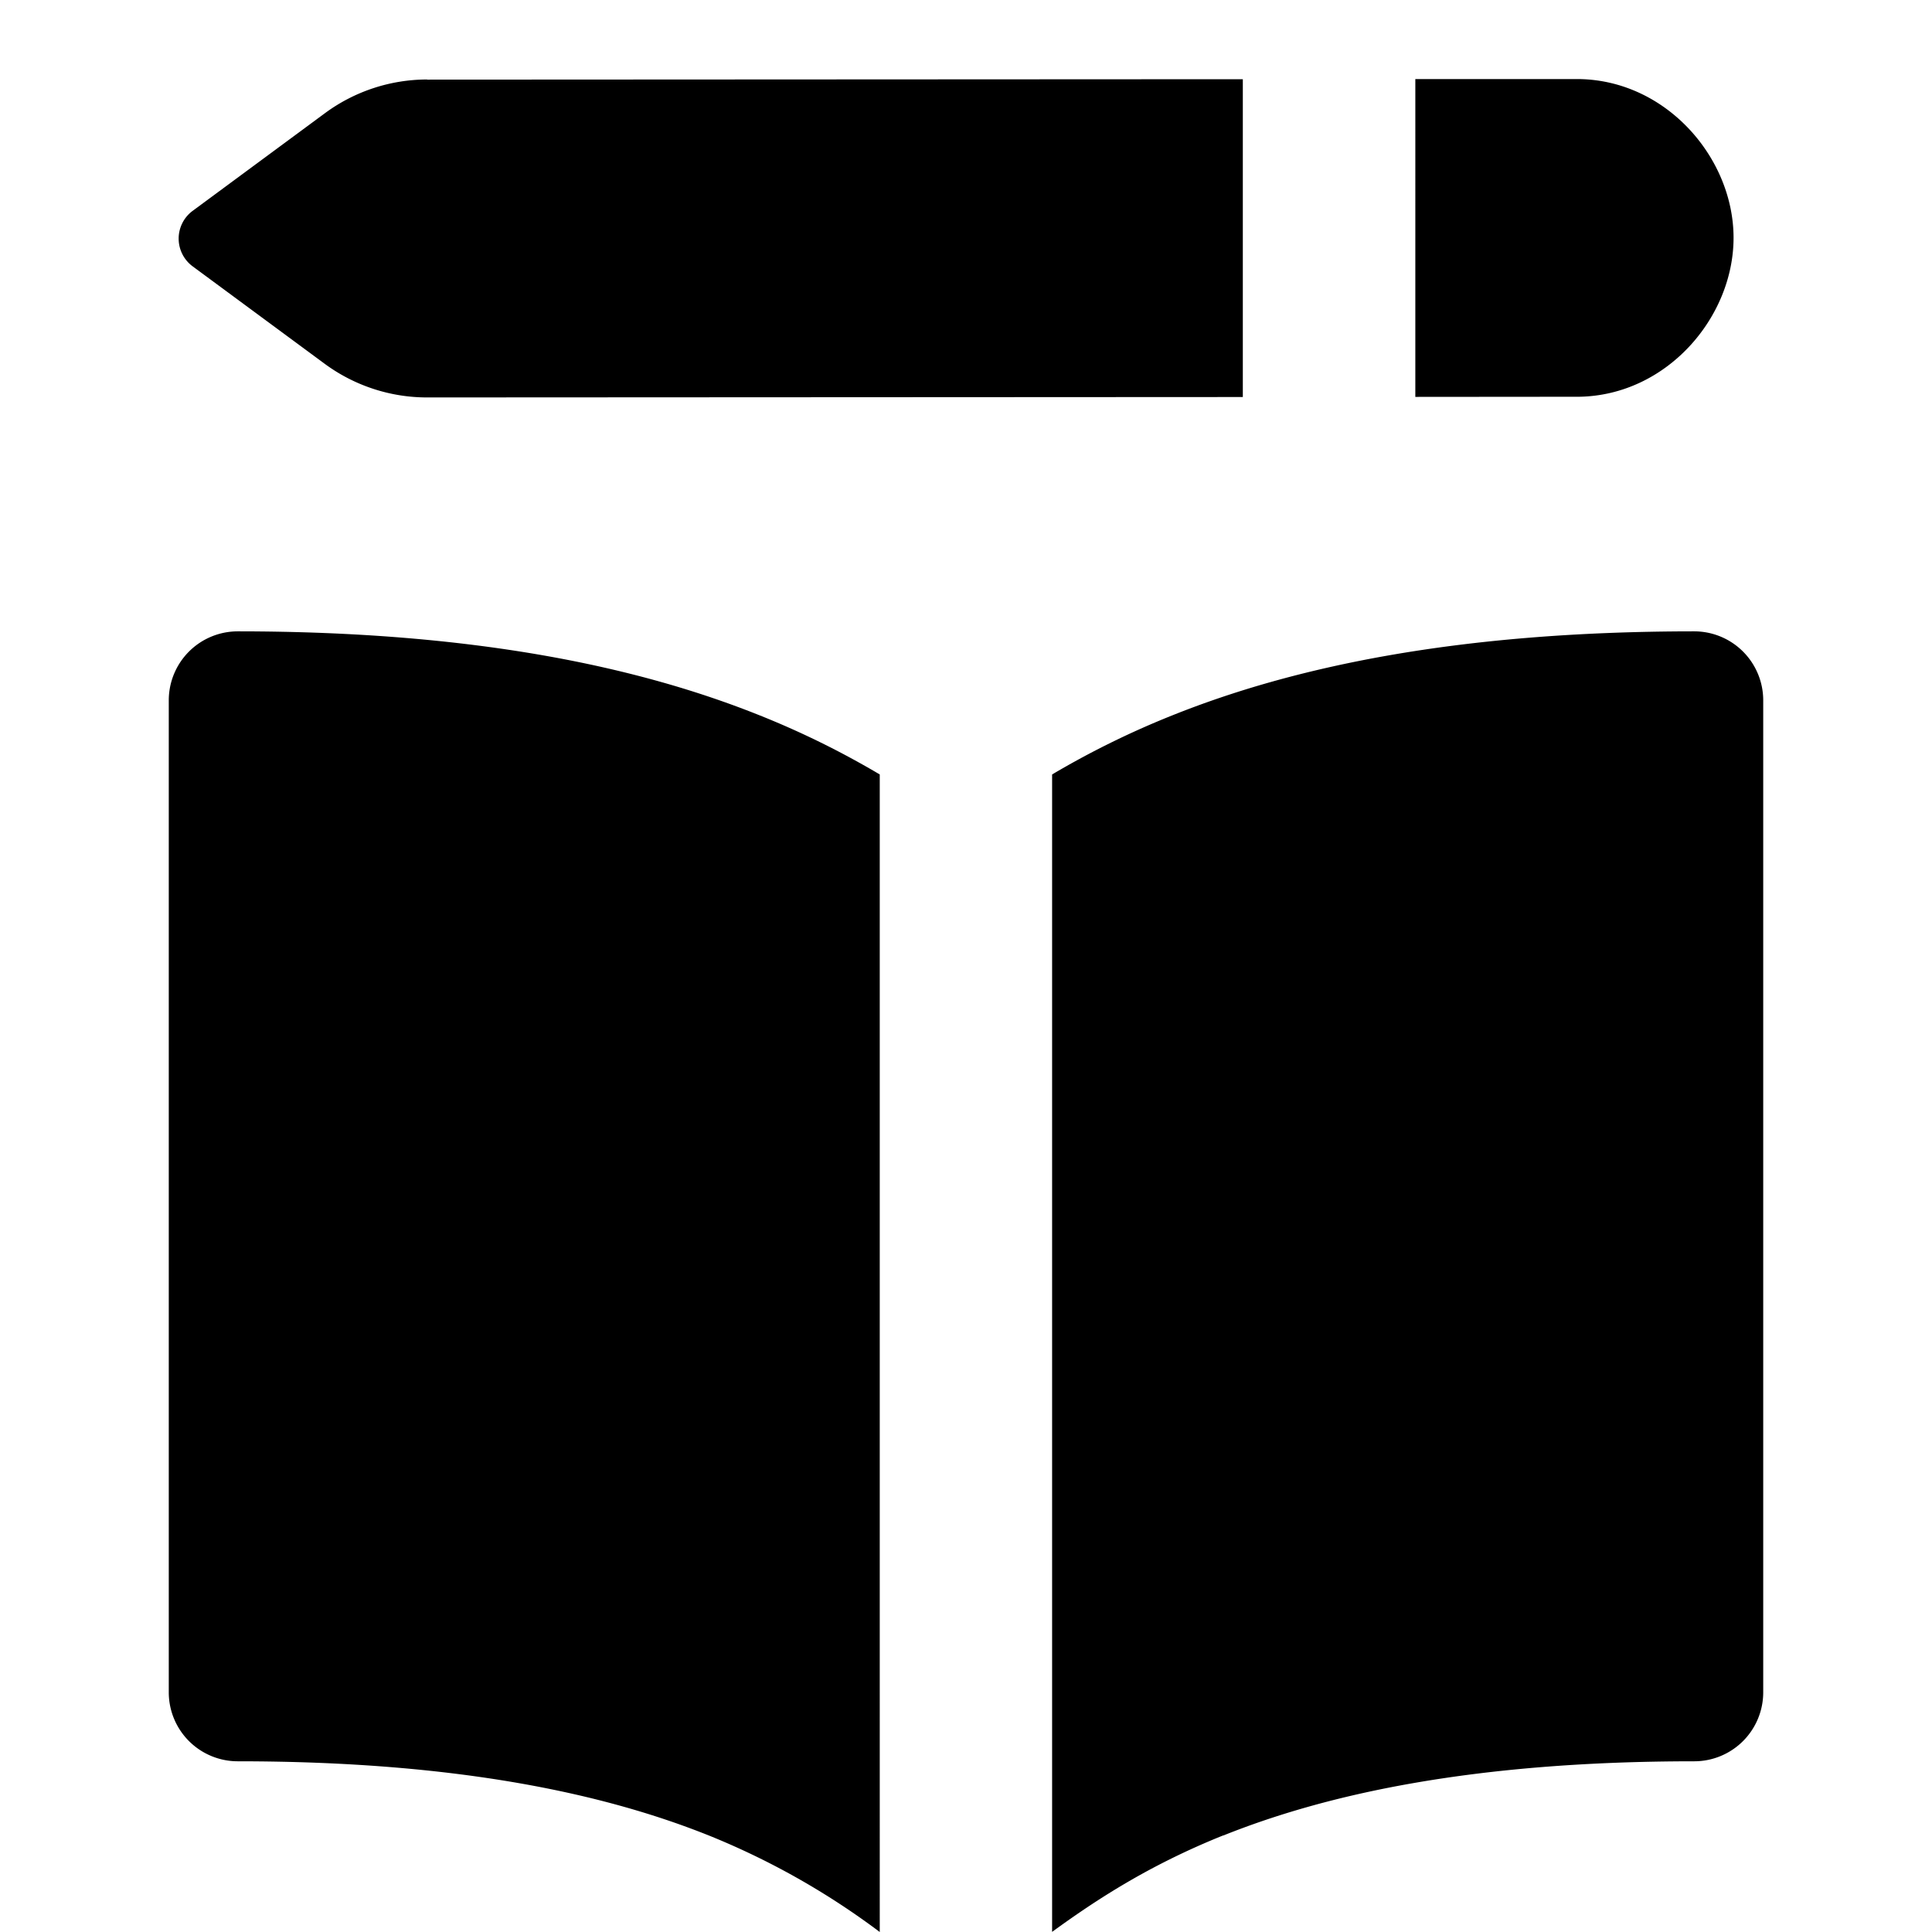 <?xml version="1.0" encoding="utf-8"?>
<!-- Generator: www.svgicons.com -->
<svg xmlns="http://www.w3.org/2000/svg" width="800" height="800" viewBox="0 0 14 14">
<path fill="currentColor" fill-rule="evenodd" d="m3.096.577l5.91-.003v2.303l-5.91.003a1.25 1.25 0 0 1-.742-.243l-.958-.707a.25.25 0 0 1 0-.402L2.355.82a1.25 1.25 0 0 1 .74-.244Zm8.343 2.298l-1.183.001V.573h1.187c.634.01 1.119.573 1.119 1.15c0 .578-.485 1.142-1.119 1.152zm-5.931 2.31c.335.134.62.281.867.427V14a5.47 5.47 0 0 0-1.24-.7c-.735-.294-1.795-.537-3.412-.537a.5.5 0 0 1-.5-.5V5.075a.5.5 0 0 1 .5-.5c1.72 0 2.91.259 3.785.61M8.864 13.3c-.54.217-.919.466-1.24.699V5.612c.247-.146.533-.293.868-.427c.875-.351 2.065-.61 3.785-.61a.5.5 0 0 1 .5.5v7.188a.5.5 0 0 1-.5.5c-1.617 0-2.677.243-3.413.538Z" clip-rule="evenodd"/>
</svg>